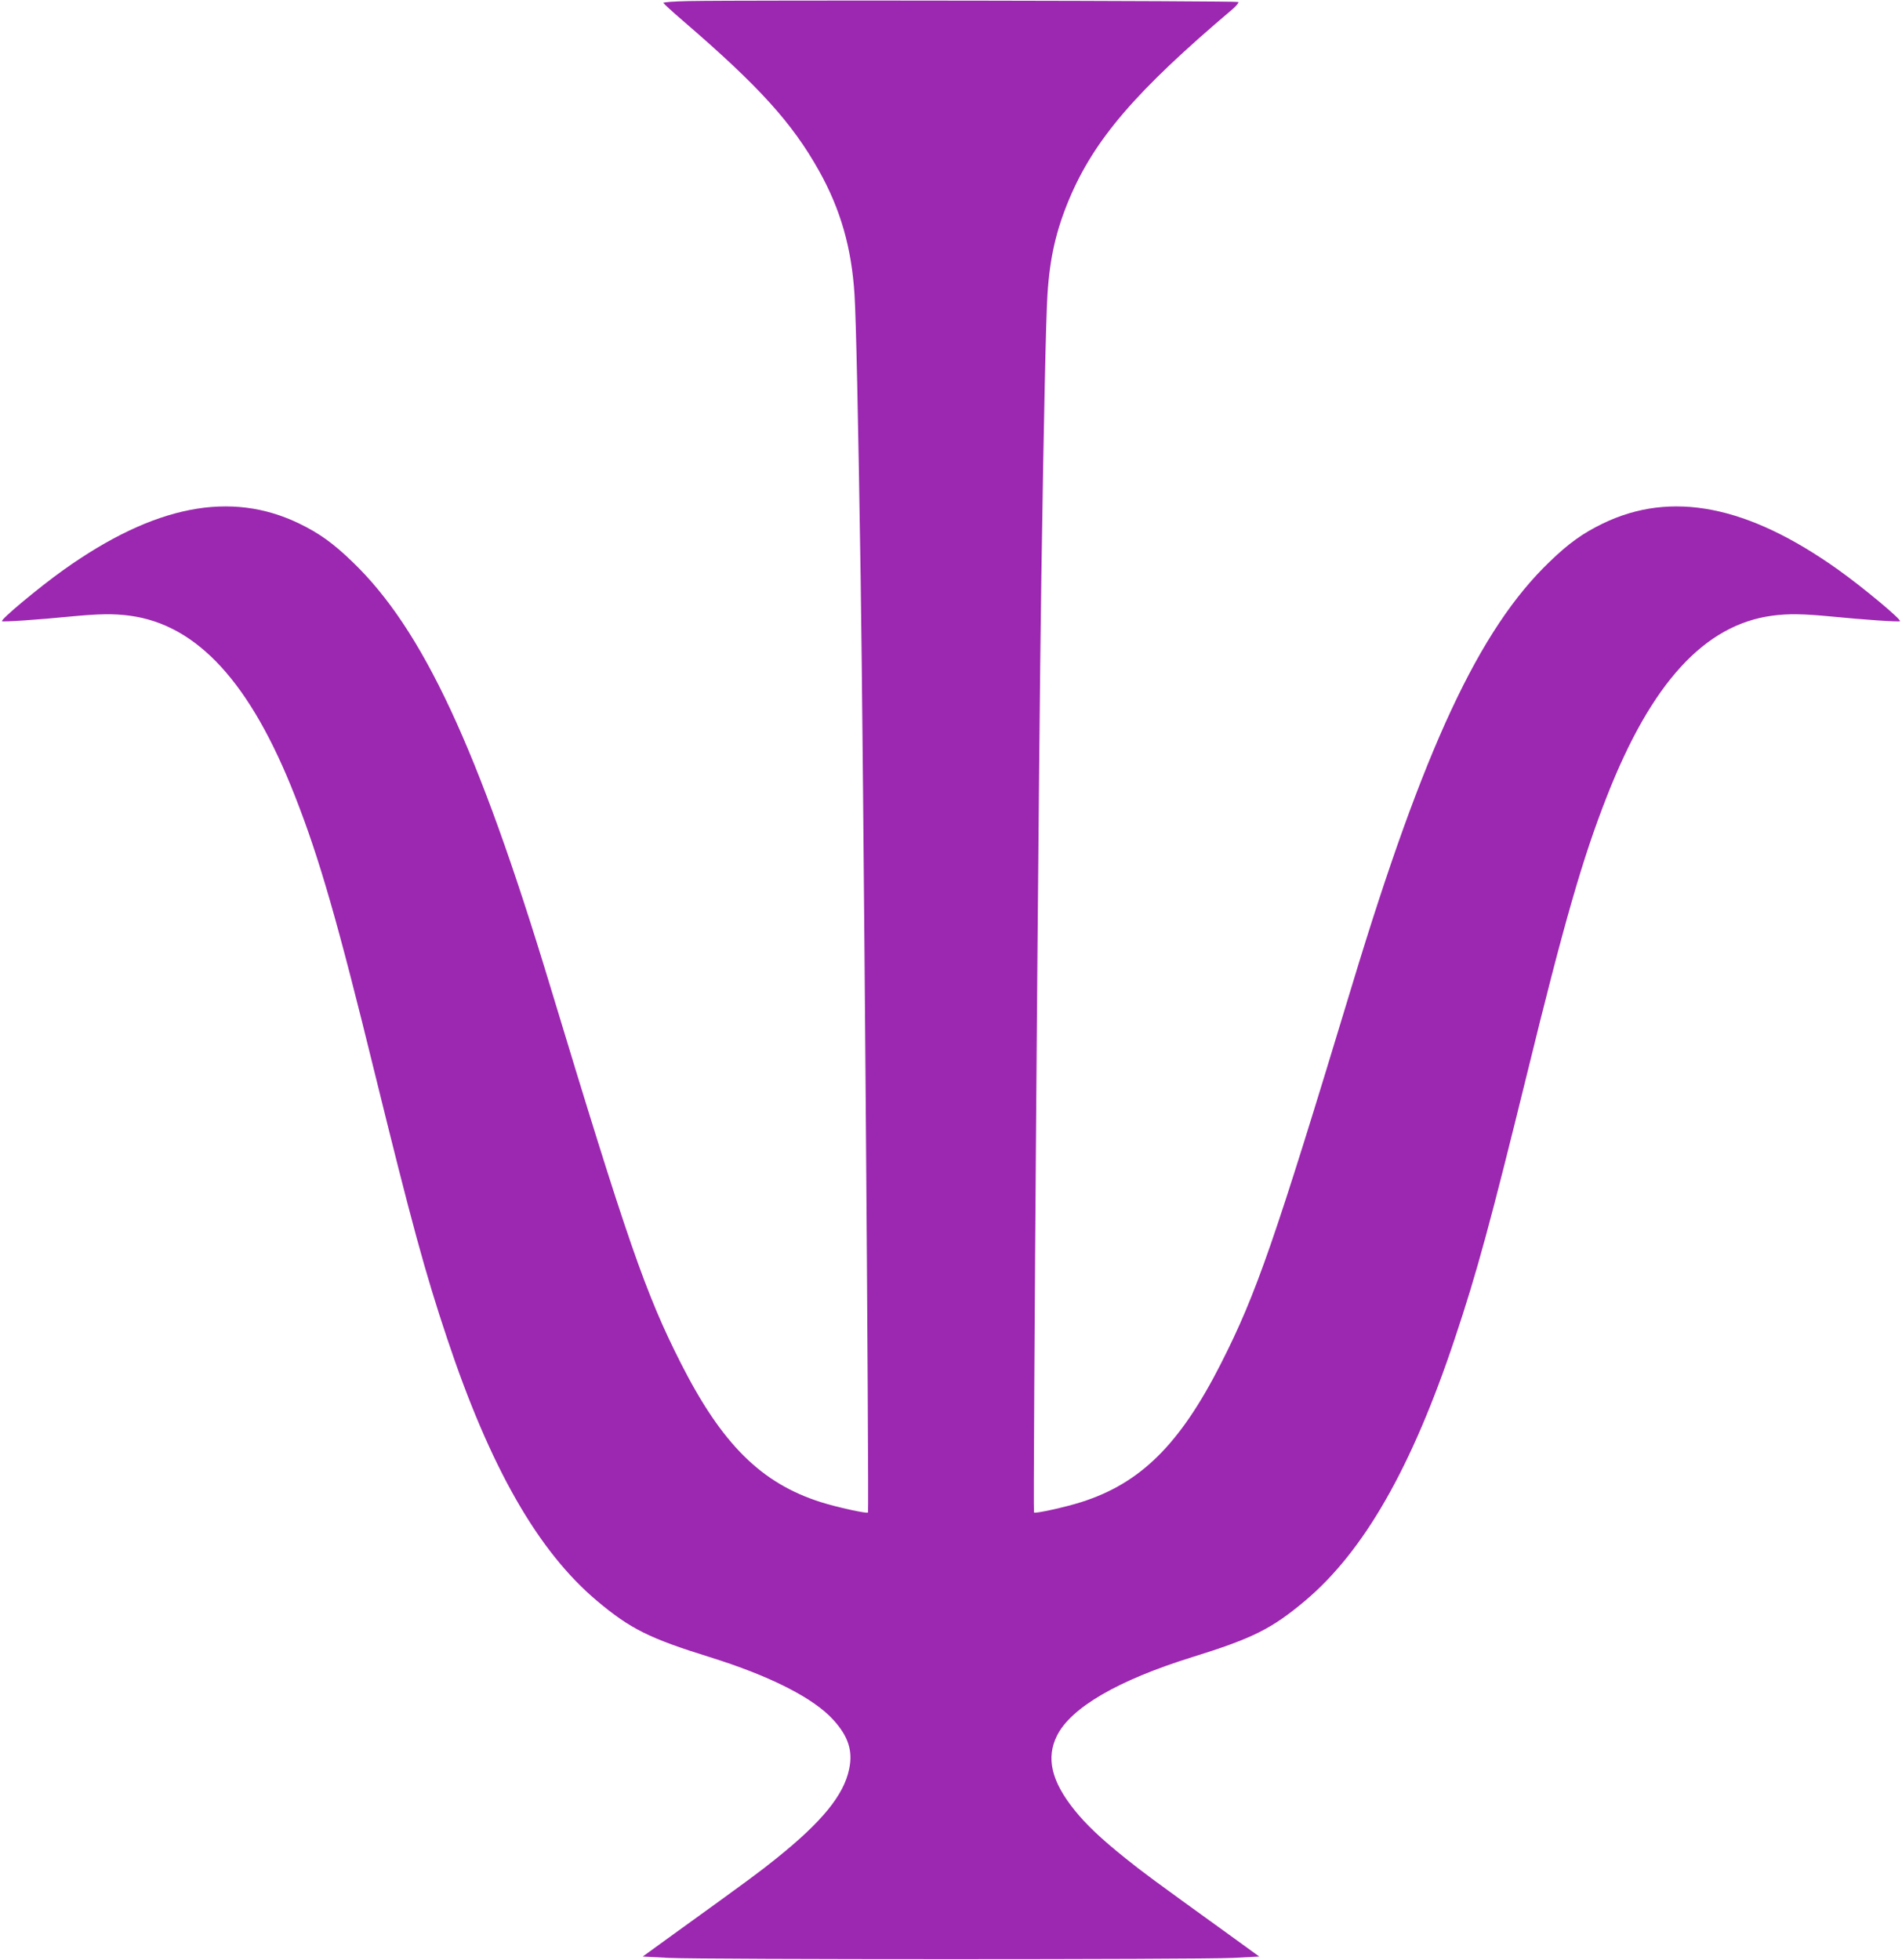 <?xml version="1.0" standalone="no"?>
<!DOCTYPE svg PUBLIC "-//W3C//DTD SVG 20010904//EN"
 "http://www.w3.org/TR/2001/REC-SVG-20010904/DTD/svg10.dtd">
<svg version="1.0" xmlns="http://www.w3.org/2000/svg"
 width="1242pt" height="1280pt" viewBox="0 0 1242 1280"
 preserveAspectRatio="xMidYMid meet">
<g transform="translate(0,1280) scale(0.1,-0.1)"
fill="#9c27b0" stroke="none">
<path d="M4497 12793 c-93 -2 -167 -7 -165 -12 2 -5 59 -58 128 -117 496 -427
712 -665 888 -979 141 -252 213 -504 232 -809 10 -157 24 -797 40 -1846 17
-1070 56 -6097 48 -6106 -9 -8 -204 35 -308 68 -388 123 -645 377 -913 905
-231 455 -349 795 -857 2473 -468 1547 -830 2322 -1289 2762 -124 120 -216
186 -346 249 -449 218 -948 120 -1540 -302 -160 -114 -413 -325 -402 -335 6
-6 241 10 452 31 179 17 276 19 382 5 442 -59 790 -439 1080 -1180 159 -404
280 -826 523 -1818 237 -963 326 -1292 470 -1722 281 -843 594 -1390 980
-1714 216 -181 339 -243 735 -366 394 -123 678 -267 807 -410 98 -108 128
-202 103 -321 -35 -170 -177 -344 -475 -583 -109 -88 -182 -142 -666 -491
l-207 -150 174 -9 c227 -11 3451 -11 3678 0 l174 9 -207 150 c-484 349 -557
403 -666 491 -160 128 -259 222 -334 316 -151 188 -186 340 -114 485 92 184
399 362 883 513 396 123 519 185 735 366 386 324 699 871 980 1714 144 430
233 759 470 1722 243 992 364 1414 523 1818 290 741 638 1121 1080 1180 106
14 203 12 382 -5 211 -21 446 -37 452 -31 11 10 -242 221 -402 335 -592 422
-1091 520 -1540 302 -130 -63 -222 -129 -346 -249 -459 -440 -821 -1215 -1289
-2762 -508 -1678 -626 -2018 -857 -2473 -268 -528 -525 -782 -913 -905 -104
-33 -299 -76 -308 -68 -8 9 31 5036 48 6106 16 1049 30 1689 40 1846 15 240
56 419 142 624 164 390 436 706 1063 1237 27 23 46 46 41 50 -7 8 -3241 13
-3589 6z"/>
</g>
</svg>

